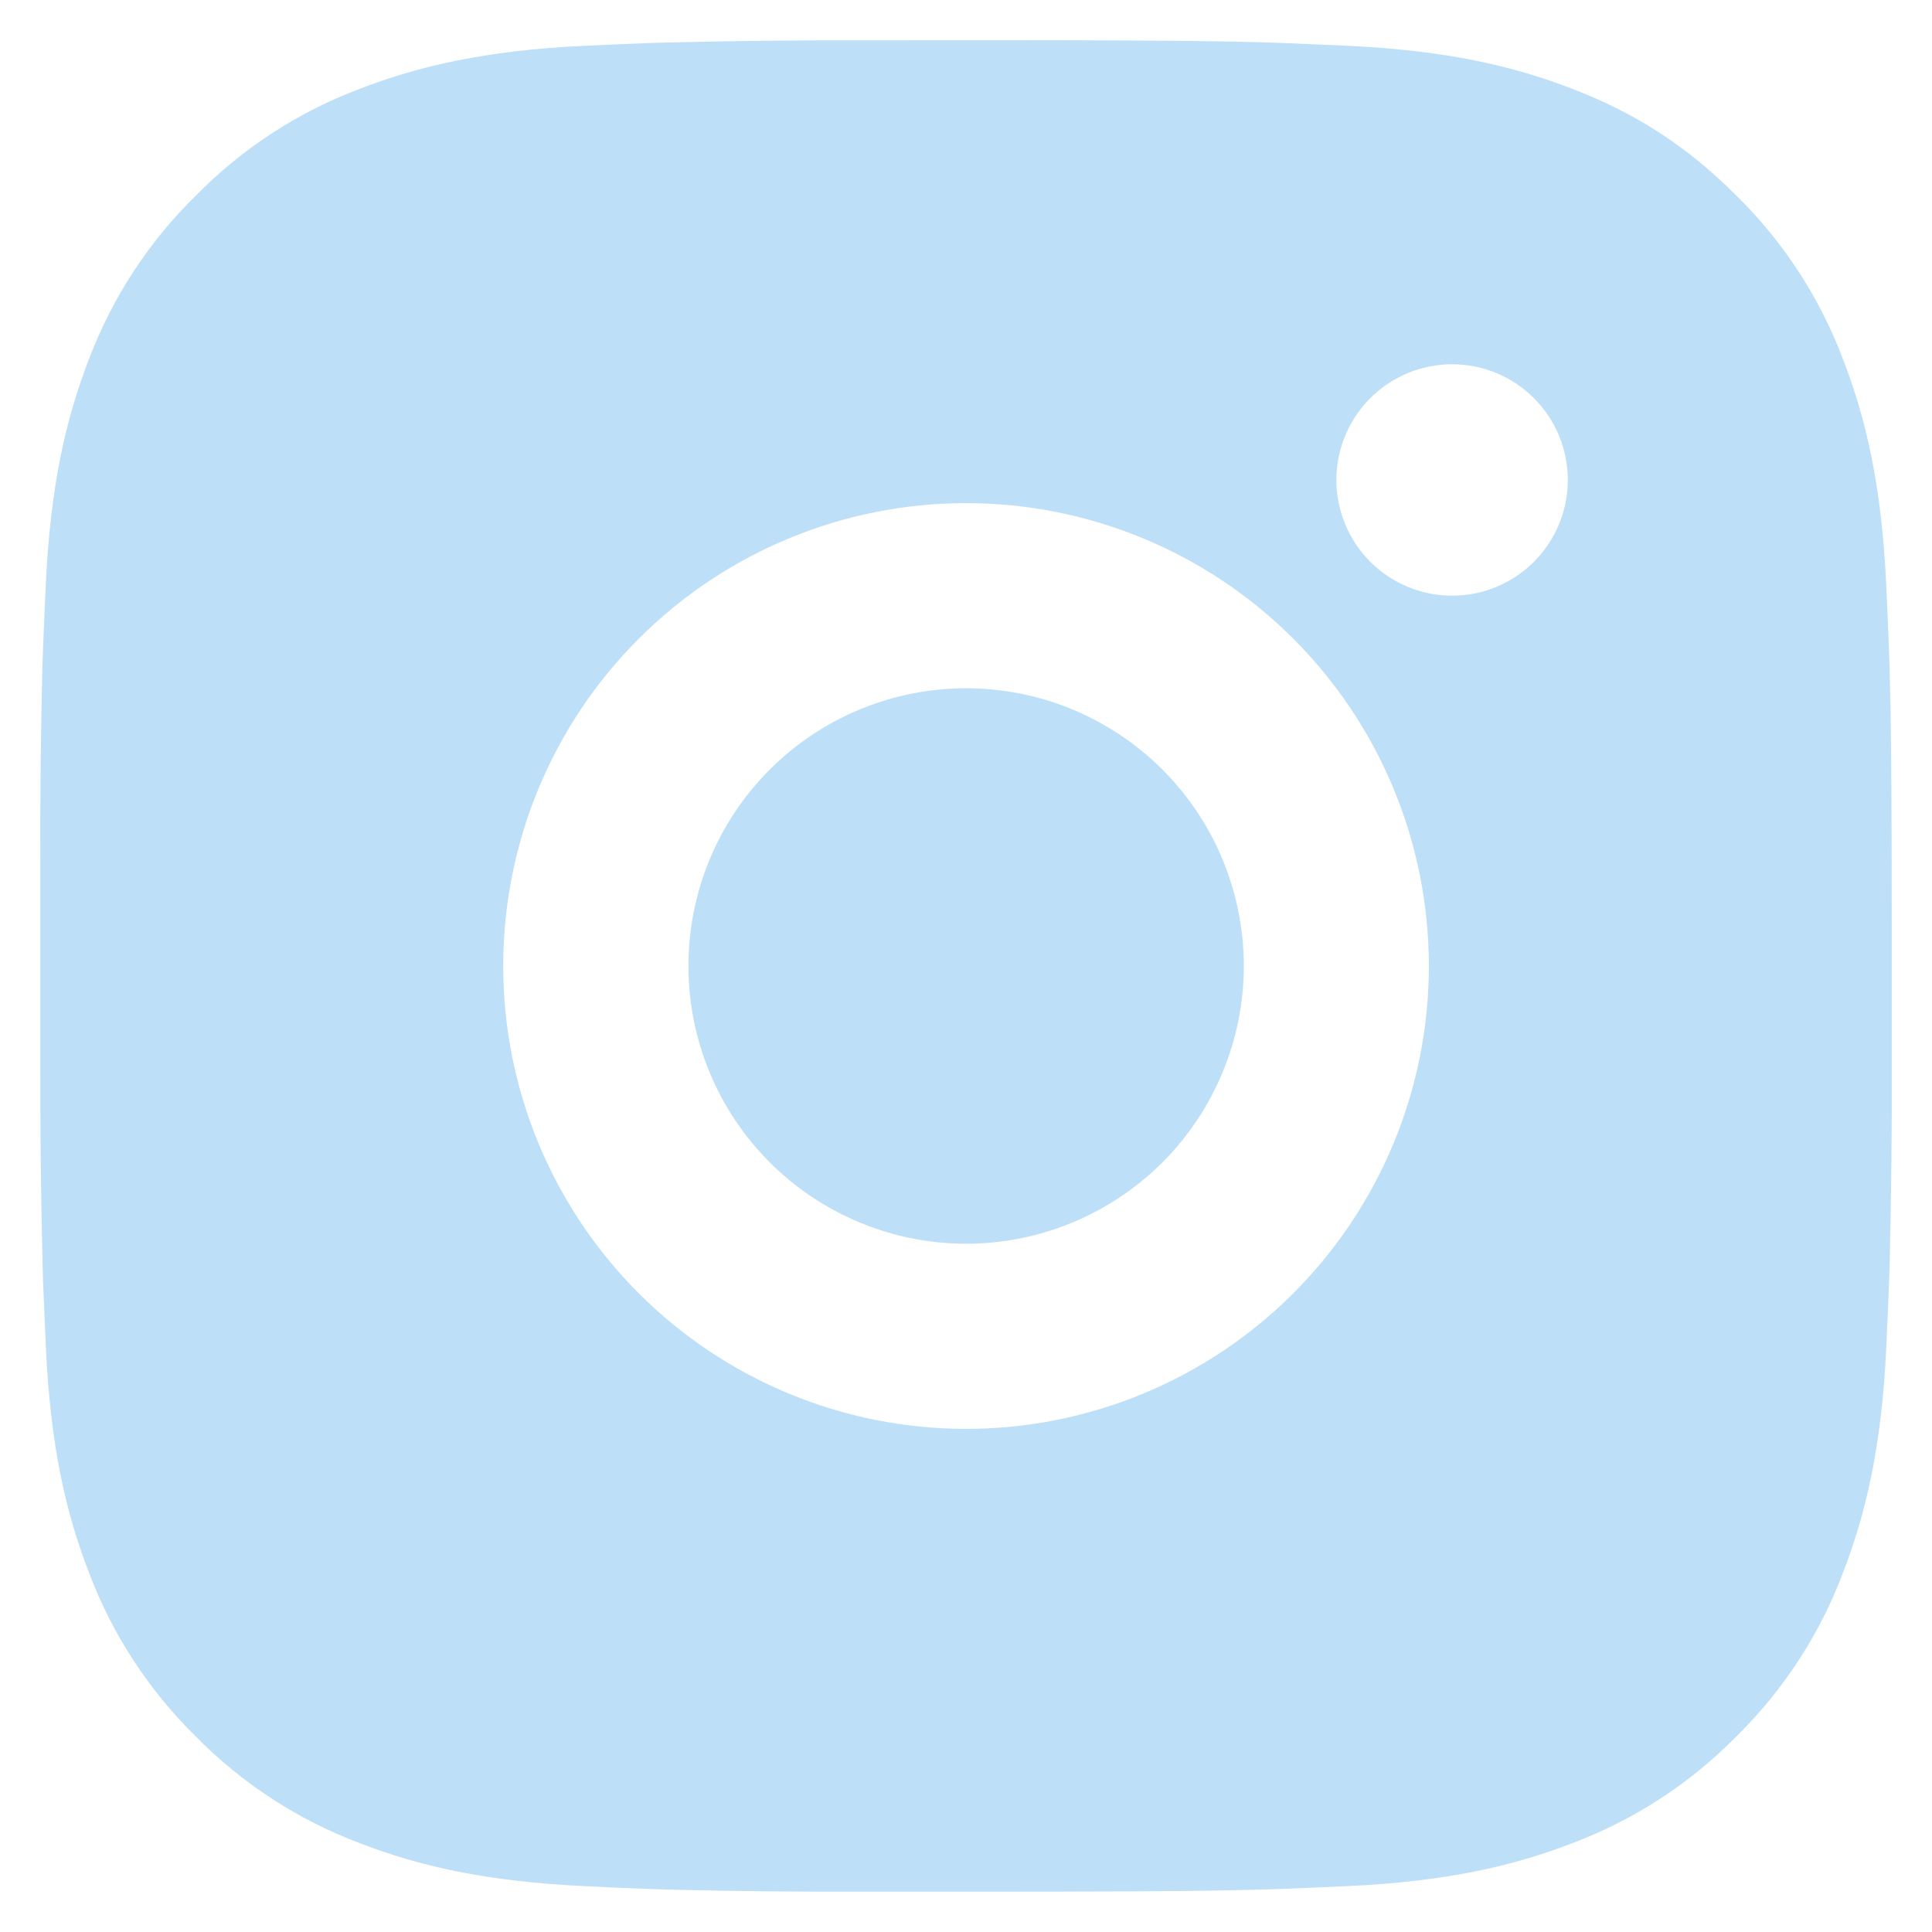 <?xml version="1.0" encoding="UTF-8"?> <svg xmlns="http://www.w3.org/2000/svg" width="24" height="24" viewBox="0 0 24 24" fill="none"><g clip-path="url(#clip0_2239_1236)"><path d="M13.182 0.5C14.476 0.503 15.133 0.51 15.7 0.526L15.923 0.534C16.18 0.544 16.435 0.555 16.742 0.569C17.965 0.626 18.8 0.82 19.533 1.104C20.292 1.396 20.931 1.791 21.57 2.43C22.155 3.004 22.608 3.7 22.896 4.467C23.18 5.2 23.374 6.035 23.431 7.26C23.445 7.565 23.456 7.82 23.466 8.078L23.473 8.301C23.49 8.867 23.497 9.524 23.499 10.818L23.5 11.675V13.182C23.503 14.021 23.494 14.86 23.474 15.698L23.467 15.921C23.457 16.18 23.446 16.434 23.432 16.74C23.375 17.965 23.179 18.798 22.896 19.532C22.608 20.3 22.155 20.995 21.57 21.57C20.996 22.155 20.3 22.607 19.533 22.896C18.8 23.18 17.965 23.373 16.742 23.43L15.923 23.465L15.7 23.472C15.133 23.488 14.476 23.496 13.182 23.498L12.325 23.499H10.819C9.98 23.502 9.141 23.494 8.302 23.473L8.079 23.466C7.806 23.456 7.533 23.444 7.26 23.43C6.037 23.373 5.202 23.18 4.468 22.896C3.701 22.607 3.006 22.155 2.431 21.57C1.846 20.995 1.393 20.3 1.104 19.532C0.82 18.799 0.627 17.965 0.57 16.74L0.535 15.921L0.529 15.698C0.508 14.86 0.499 14.021 0.501 13.182V10.818C0.497 9.979 0.506 9.14 0.526 8.301L0.534 8.078C0.543 7.82 0.555 7.565 0.569 7.26C0.626 6.035 0.819 5.201 1.103 4.467C1.393 3.699 1.846 3.004 2.433 2.43C3.007 1.845 3.701 1.392 4.468 1.104C5.202 0.82 6.035 0.626 7.26 0.569C7.566 0.555 7.821 0.544 8.079 0.534L8.302 0.528C9.141 0.507 9.979 0.498 10.818 0.501L13.182 0.5ZM12 6.25C10.475 6.25 9.013 6.856 7.935 7.934C6.856 9.012 6.251 10.475 6.251 12C6.251 13.525 6.856 14.987 7.935 16.066C9.013 17.144 10.475 17.75 12 17.75C13.525 17.75 14.988 17.144 16.066 16.066C17.144 14.987 17.75 13.525 17.75 12C17.75 10.475 17.144 9.012 16.066 7.934C14.988 6.856 13.525 6.25 12 6.25ZM12 8.55C12.453 8.55 12.902 8.639 13.321 8.812C13.739 8.986 14.12 9.24 14.44 9.56C14.76 9.88 15.015 10.26 15.188 10.679C15.361 11.098 15.451 11.546 15.451 11.999C15.451 12.452 15.362 12.901 15.188 13.319C15.015 13.738 14.761 14.118 14.441 14.439C14.12 14.759 13.74 15.013 13.322 15.187C12.903 15.36 12.455 15.45 12.002 15.45C11.087 15.45 10.209 15.086 9.562 14.439C8.915 13.792 8.552 12.915 8.552 12C8.552 11.085 8.915 10.207 9.562 9.56C10.209 8.913 11.087 8.55 12.002 8.55M18.039 4.525C17.658 4.525 17.292 4.676 17.022 4.946C16.753 5.215 16.601 5.581 16.601 5.962C16.601 6.344 16.753 6.709 17.022 6.979C17.292 7.248 17.658 7.4 18.039 7.4C18.42 7.4 18.786 7.248 19.055 6.979C19.325 6.709 19.476 6.344 19.476 5.962C19.476 5.581 19.325 5.215 19.055 4.946C18.786 4.676 18.42 4.525 18.039 4.525Z" fill="#BDDFF8"></path></g><defs><clipPath id="clip0_2239_1236"><rect width="24" height="24" fill="white"></rect></clipPath></defs></svg> 